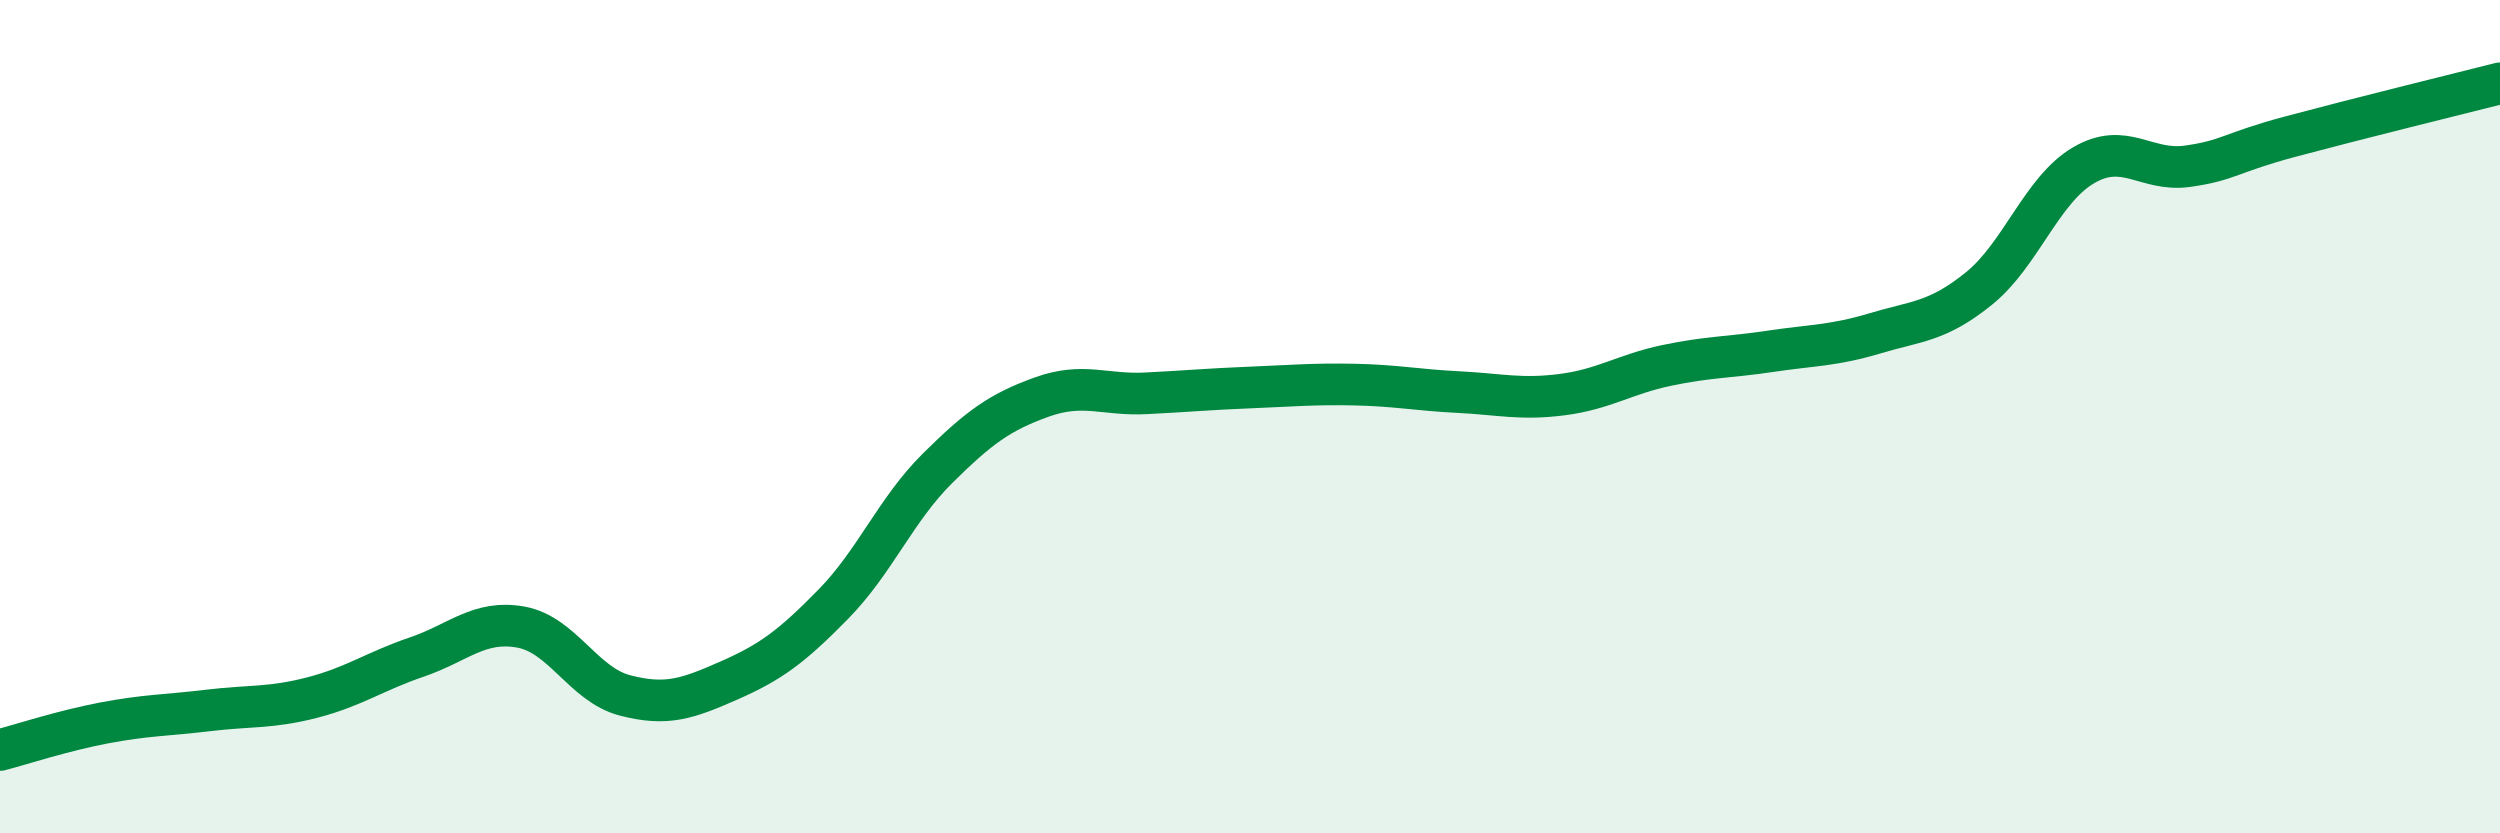 
    <svg width="60" height="20" viewBox="0 0 60 20" xmlns="http://www.w3.org/2000/svg">
      <path
        d="M 0,18 C 0.5,17.87 1.5,17.54 2.5,17.35 C 3.5,17.16 4,17.17 5,17.05 C 6,16.93 6.5,17 7.5,16.74 C 8.5,16.48 9,16.11 10,15.77 C 11,15.43 11.5,14.87 12.5,15.05 C 13.5,15.23 14,16.43 15,16.69 C 16,16.95 16.5,16.77 17.5,16.33 C 18.5,15.89 19,15.52 20,14.5 C 21,13.48 21.5,12.23 22.5,11.24 C 23.5,10.25 24,9.89 25,9.53 C 26,9.17 26.5,9.49 27.5,9.44 C 28.5,9.39 29,9.34 30,9.3 C 31,9.26 31.5,9.21 32.5,9.23 C 33.5,9.25 34,9.36 35,9.41 C 36,9.46 36.5,9.6 37.5,9.47 C 38.5,9.34 39,8.98 40,8.77 C 41,8.56 41.5,8.58 42.5,8.43 C 43.5,8.28 44,8.3 45,8 C 46,7.7 46.5,7.73 47.5,6.92 C 48.5,6.11 49,4.56 50,3.97 C 51,3.38 51.5,4.13 52.5,3.99 C 53.5,3.85 53.5,3.67 55,3.27 C 56.5,2.87 59,2.25 60,2L60 20L0 20Z"
        fill="#008740"
        opacity="0.1"
        stroke-linecap="round"
        stroke-linejoin="round"
      />
      <path
        d="M 0,18 C 0.5,17.87 1.5,17.54 2.5,17.35 C 3.5,17.16 4,17.17 5,17.05 C 6,16.93 6.5,17 7.5,16.74 C 8.5,16.48 9,16.11 10,15.77 C 11,15.43 11.5,14.87 12.5,15.05 C 13.5,15.23 14,16.43 15,16.69 C 16,16.95 16.5,16.77 17.5,16.33 C 18.5,15.89 19,15.52 20,14.5 C 21,13.48 21.5,12.23 22.5,11.24 C 23.5,10.25 24,9.89 25,9.53 C 26,9.17 26.5,9.49 27.5,9.44 C 28.5,9.39 29,9.34 30,9.3 C 31,9.26 31.5,9.21 32.5,9.23 C 33.5,9.25 34,9.36 35,9.41 C 36,9.46 36.5,9.6 37.5,9.47 C 38.5,9.34 39,8.98 40,8.77 C 41,8.56 41.5,8.58 42.5,8.43 C 43.5,8.28 44,8.3 45,8 C 46,7.7 46.5,7.73 47.5,6.92 C 48.5,6.11 49,4.56 50,3.97 C 51,3.38 51.5,4.13 52.5,3.99 C 53.5,3.85 53.5,3.67 55,3.27 C 56.5,2.87 59,2.25 60,2"
        stroke="#008740"
        stroke-width="1"
        fill="none"
        stroke-linecap="round"
        stroke-linejoin="round"
      />
    </svg>
  